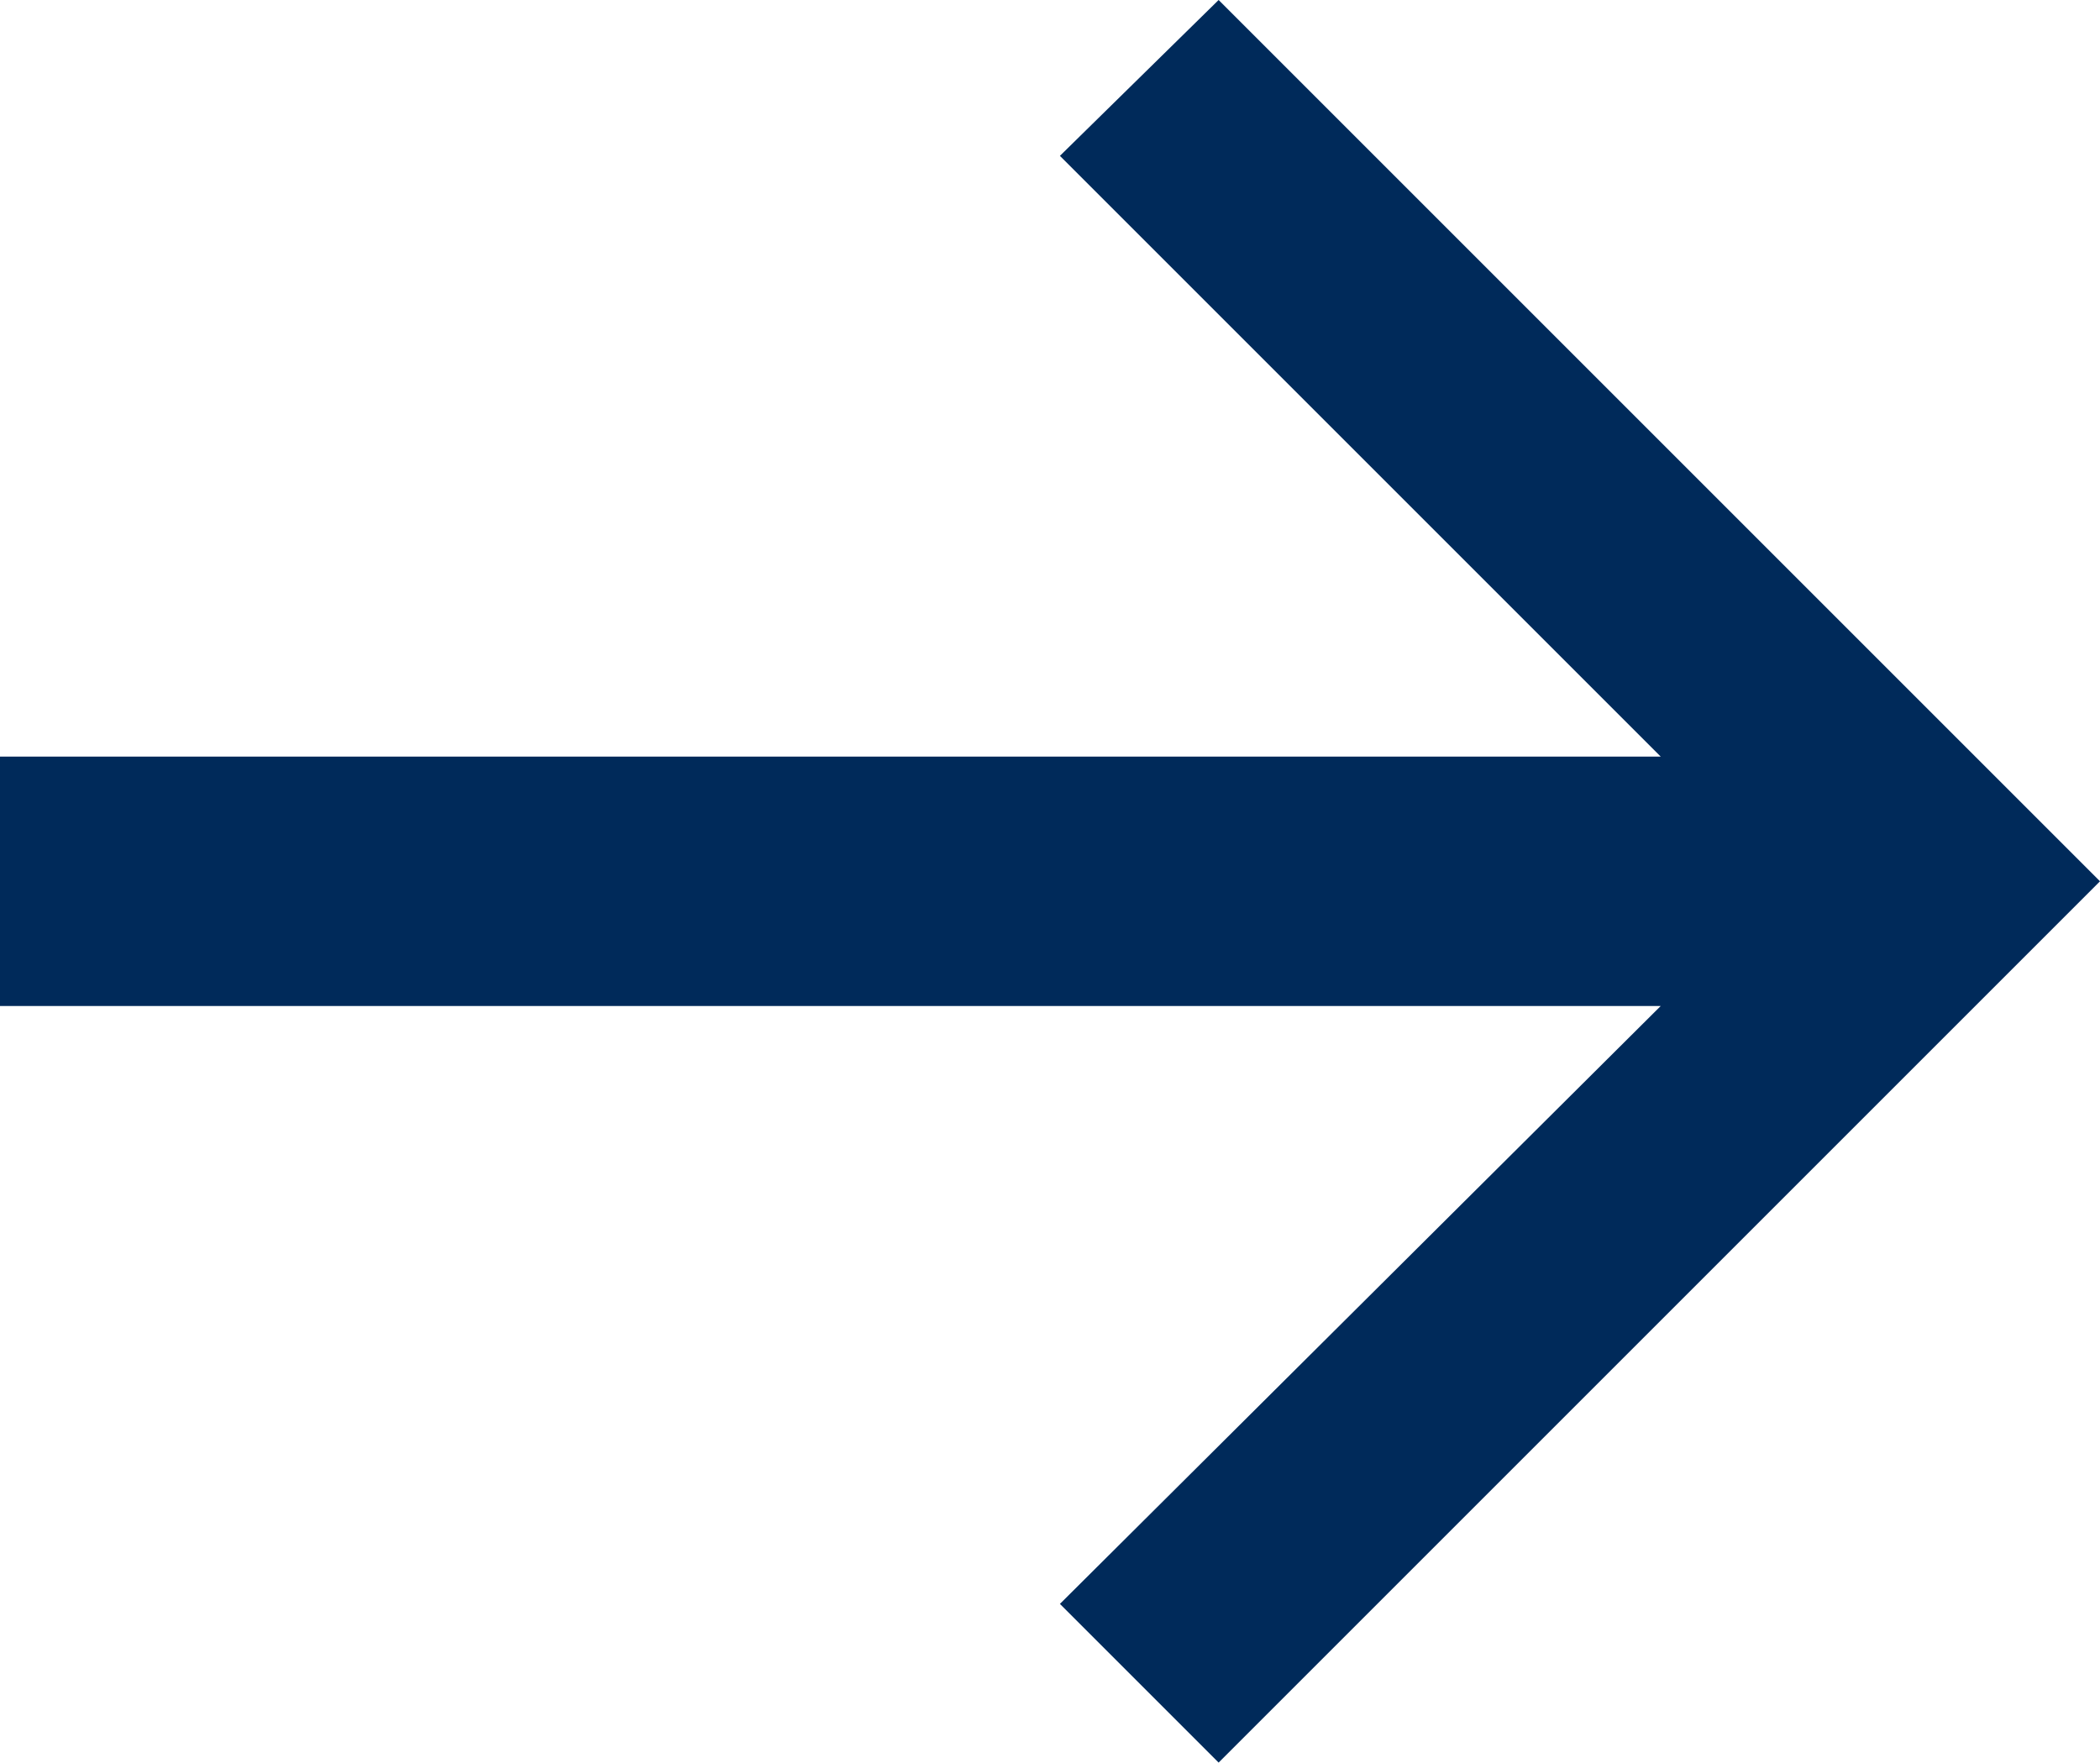 <svg xmlns="http://www.w3.org/2000/svg" width="18.525" height="15.55" viewBox="0 0 18.525 15.55"><path d="M15.625-7.825l-5.3-5.3,1.4-1.375L19.5-6.725,11.725,1.05l-1.4-1.4,5.3-5.275H.975v-2.2Z" transform="translate(-0.975 14.5)" fill="#002a5a"/></svg>